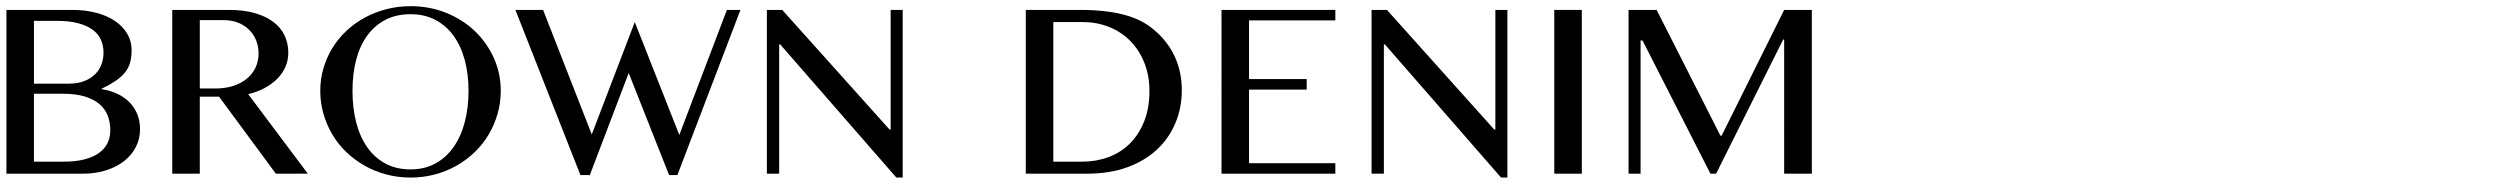 <?xml version="1.0" encoding="UTF-8"?>
<svg id="_レイヤー_1" xmlns="http://www.w3.org/2000/svg" version="1.1" viewBox="0 0 556 42.52">
  <!-- Generator: Adobe Illustrator 29.5.1, SVG Export Plug-In . SVG Version: 2.1.0 Build 141)  -->
  <path d="M1.43,2.205h14.673c1.928,0,3.701.216,5.321.646s3.01,1.041,4.169,1.83c1.158.79,2.061,1.733,2.707,2.83.646,1.098.969,2.312.969,3.646,0,.984-.103,1.871-.308,2.661s-.564,1.518-1.076,2.184c-.514.667-1.195,1.297-2.046,1.892-.852.595-1.923,1.2-3.215,1.815v.123c1.292.205,2.461.554,3.507,1.046s1.942,1.123,2.691,1.892,1.323,1.656,1.723,2.661c.4,1.005.6,2.122.6,3.353,0,1.375-.303,2.661-.907,3.861s-1.461,2.241-2.568,3.123-2.445,1.579-4.015,2.092c-1.568.513-3.317.769-5.244.769H1.43V2.205ZM7.551,18.601h7.783c1.23,0,2.322-.174,3.275-.523.954-.348,1.759-.83,2.415-1.445s1.153-1.343,1.492-2.185c.338-.84.507-1.753.507-2.737,0-1.066-.199-2.035-.6-2.907-.399-.871-1.025-1.615-1.876-2.23-.852-.615-1.934-1.092-3.245-1.43-1.313-.338-2.882-.507-4.707-.507h-5.045v13.966ZM7.551,35.951h6.613c1.785,0,3.327-.169,4.63-.508s2.379-.815,3.23-1.431c.851-.615,1.481-1.348,1.892-2.199.41-.851.615-1.8.615-2.846,0-1.148-.185-2.215-.554-3.199s-.969-1.84-1.8-2.568c-.83-.728-1.918-1.302-3.261-1.723-1.343-.42-2.989-.631-4.937-.631h-6.43v15.104Z"/>
  <path d="M38.312,2.205h12.581c2.194,0,4.117.236,5.768.708s3.03,1.128,4.138,1.969,1.938,1.846,2.492,3.015c.553,1.169.83,2.44.83,3.814,0,1.128-.215,2.184-.646,3.168-.43.984-1.041,1.872-1.83,2.661-.789.79-1.733,1.477-2.83,2.061s-2.302,1.031-3.614,1.338l13.259,17.688h-7.106l-12.644-17.134h-4.275v17.134h-6.121V2.205ZM44.433,19.678h3.507c1.374,0,2.646-.179,3.814-.538,1.169-.358,2.179-.877,3.03-1.554.851-.677,1.518-1.497,1.999-2.461.481-.963.724-2.04.724-3.229,0-1.087-.19-2.082-.569-2.984-.38-.902-.907-1.681-1.585-2.338-.676-.656-1.486-1.169-2.43-1.538s-1.979-.554-3.107-.554h-5.383v15.196Z"/>
  <path d="M91.312,39.488c-1.887,0-3.691-.23-5.414-.692s-3.327-1.112-4.813-1.954c-1.487-.84-2.841-1.846-4.061-3.015-1.221-1.169-2.257-2.471-3.107-3.906s-1.513-2.974-1.983-4.614c-.473-1.641-.708-3.343-.708-5.106,0-1.743.235-3.415.708-5.015.471-1.6,1.133-3.096,1.983-4.491.851-1.394,1.887-2.666,3.107-3.814,1.22-1.148,2.573-2.127,4.061-2.938,1.486-.81,3.091-1.44,4.813-1.892s3.527-.677,5.414-.677c2.83,0,5.466.492,7.906,1.477s4.558,2.328,6.353,4.029c1.794,1.703,3.209,3.697,4.245,5.983,1.035,2.287,1.553,4.732,1.553,7.337,0,1.764-.235,3.466-.707,5.106s-1.134,3.179-1.984,4.614-1.882,2.737-3.092,3.906-2.558,2.174-4.045,3.015c-1.487.841-3.092,1.492-4.814,1.954s-3.527.692-5.414.692ZM91.312,37.674c2.071,0,3.907-.436,5.507-1.308,1.6-.871,2.948-2.086,4.045-3.646,1.097-1.558,1.928-3.404,2.492-5.537.563-2.132.846-4.46.846-6.982,0-2.502-.282-4.794-.846-6.875-.564-2.082-1.396-3.876-2.492-5.383s-2.445-2.681-4.045-3.522c-1.6-.84-3.436-1.261-5.507-1.261-2.133,0-4.004.42-5.613,1.261-1.61.841-2.959,2.015-4.045,3.522-1.088,1.507-1.903,3.302-2.446,5.383s-.815,4.374-.815,6.875c0,2.522.272,4.85.815,6.982.543,2.133,1.358,3.979,2.446,5.537,1.086,1.559,2.435,2.774,4.045,3.646,1.609.872,3.48,1.308,5.613,1.308Z"/>
  <path d="M120.781,2.205l10.828,27.686,9.566-24.979,9.905,25.102,10.582-27.809h3.015l-14.027,36.729h-1.846l-8.982-22.702-8.645,22.702h-2.092L114.629,2.205h6.152Z"/>
  <path d="M170.553,2.205h3.414l23.871,26.609h.246V2.205h2.676v37.283h-1.414l-25.84-29.623h-.216v28.762h-2.737V2.205Z"/>
  <path d="M228.136,2.205h12.089c3.753,0,6.973.349,9.659,1.046,2.687.698,4.932,1.815,6.736,3.354,2.071,1.743,3.625,3.748,4.661,6.014,1.035,2.267,1.554,4.753,1.554,7.46,0,2.563-.467,4.973-1.4,7.229-.934,2.256-2.291,4.225-4.076,5.906-1.783,1.682-3.988,3.005-6.613,3.969s-5.629,1.445-9.014,1.445h-13.596V2.205ZM234.257,35.951h6.46c2.071,0,4.015-.339,5.829-1.016,1.815-.677,3.395-1.681,4.737-3.015,1.343-1.333,2.404-2.979,3.185-4.937.778-1.958,1.168-4.219,1.168-6.783,0-2.235-.369-4.292-1.107-6.168s-1.764-3.491-3.076-4.845-2.881-2.404-4.706-3.153c-1.825-.748-3.814-1.123-5.968-1.123h-6.521v31.039Z"/>
  <path d="M296.98,2.205v2.338h-19.195v13.043h12.828v2.338h-12.828v16.365h19.195v2.338h-25.316V2.205h25.316Z"/>
  <path d="M305.038,2.205h3.414l23.871,26.609h.246V2.205h2.676v37.283h-1.414l-25.84-29.623h-.216v28.762h-2.737V2.205Z"/>
  <path d="M345.673,2.205h6.121v36.422h-6.121V2.205Z"/>
  <path d="M362.191,2.205h6.244l14.182,27.963h.276l13.904-27.963h6.152v36.422h-6.152V8.788h-.216l-14.919,29.839h-1.261l-15.104-29.623h-.431v29.623h-2.676V2.205Z"/>
</svg>